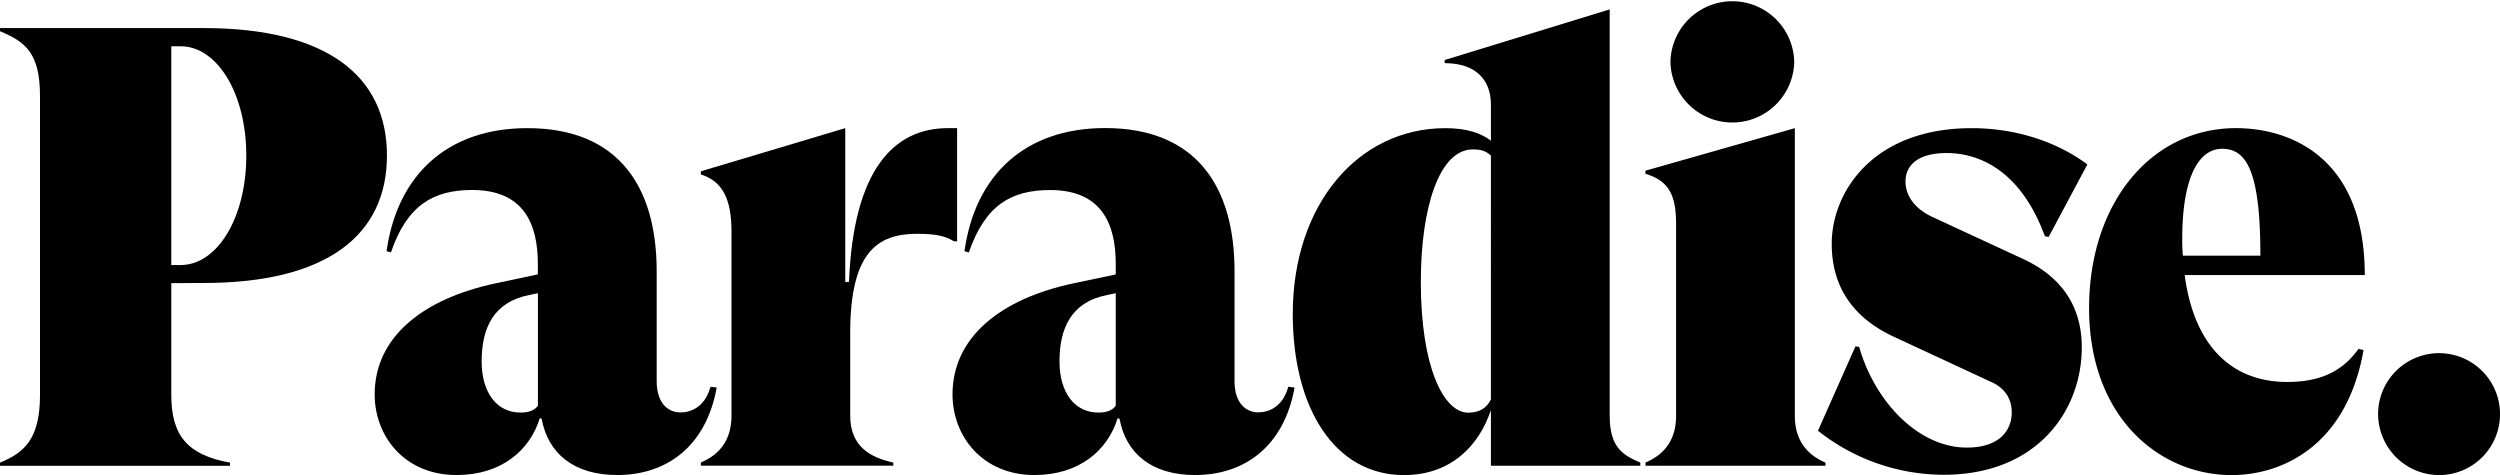 <svg xmlns="http://www.w3.org/2000/svg" viewBox="0 0 961.24 182.67"><g id="Layer_2" data-name="Layer 2"><g id="Layer_1-2" data-name="Layer 1"><path d="M65.86,108.88v43c0,15.62,6.25,23.07,22.59,26v1.21H0v-1.21c9.37-3.84,15.38-9.13,15.38-26V37C15.38,20.43,9.85,16.1,0,12v-1.2H78.36c47.11,0,70.42,18.26,70.42,49s-23.31,49-70.42,49Zm0-91.09v84.12h3.6c13.94,0,25.24-18,25.24-42.06S83.4,17.79,69.46,17.79Z"/><path d="M275.57,149c-4.09,22.83-19.47,33.65-38.22,33.65-16.82,0-26.68-8.41-29.08-21.63l-.72-.24c-3.85,12.5-14.9,21.87-32,21.87-20,0-31.49-14.9-31.49-31,0-21.88,18.27-36.78,46.87-42.79l15.87-3.36v-4.09c0-15.14-5.29-28.36-25.24-28.36-14.9,0-25,5.77-31.25,24l-1.68-.48C152.75,67.3,172,49.27,202.74,49.27c35.33,0,49.75,22.84,49.75,55v42.31c0,8.41,4.33,12,9.14,12,3.84,0,9.37-1.92,11.54-9.85Zm-68.74,7V112.73l-3.37.72c-13.7,2.64-18.27,12.74-18.27,25.48,0,12.25,6,19.7,14.91,19.7C203.22,158.63,205.38,157.91,206.83,156Z"/><path d="M368,49.27V92.78h-1.2c-3.13-1.93-6.73-2.89-14.18-2.89-15.38,0-25.72,7.21-25.72,38.22v31.73c0,11.77,7.69,16.1,16.58,18v1.21h-74v-1.21c6.73-2.88,11.78-8.17,11.78-18V89.17c0-13-3.6-19.47-11.78-22.11v-1.2L325,49.27V108.4h1.44c1.68-43.26,17.31-59.13,38-59.13Z"/><path d="M497.76,149c-4.09,22.83-19.47,33.65-38.22,33.65-16.83,0-26.68-8.41-29.08-21.63l-.73-.24c-3.84,12.5-14.9,21.87-32,21.87-19.95,0-31.49-14.9-31.49-31,0-21.88,18.27-36.78,46.87-42.79L429,105.52v-4.09c0-15.14-5.28-28.36-25.23-28.36-14.91,0-25,5.77-31.25,24l-1.68-.48c4.08-29.32,23.31-47.35,54.08-47.35,35.33,0,49.75,22.84,49.75,55v42.31c0,8.41,4.33,12,9.14,12,3.84,0,9.37-1.92,11.53-9.85ZM429,156V112.73l-3.36.72c-13.7,2.64-18.27,12.74-18.27,25.48,0,12.25,6,19.7,14.9,19.7C425.41,158.63,427.57,157.91,429,156Z"/><path d="M630.7,177.86v1.21H573.25v-21.4c-4.56,13.7-15.38,25-33.41,25-26.68,0-42.78-25.72-42.78-62,0-41.82,25-71.39,58.65-71.39,8.41,0,13.7,1.93,17.54,4.81V40.14c0-8.89-5.28-15.86-17.78-15.86V23.07L618.92,3.61V159.84C618.92,172.09,624,175,630.7,177.86Zm-57.45-24.27V59.85c-1.92-1.92-4.08-2.4-7-2.4-12.74,0-19.95,22.11-19.95,51,0,32.45,8.66,50.23,18.27,50.23C569.41,158.63,571.81,156.47,573.25,153.59Z"/><path d="M701.89,177.86v1.21H632.67v-1.21c6.73-2.88,11.78-8.17,11.78-18V86.05c0-11.54-3.13-16.59-11.78-19.23v-1.2l57.44-16.35V159.84C690.11,169.69,695.16,175,701.89,177.86ZM642.28,23.79a23.8,23.8,0,0,1,47.59,0,23.8,23.8,0,0,1-47.59,0Z"/><path d="M699,165.61l14.42-32.45,1.44.24c6,21.15,22.84,38.69,41.34,38.69,13.46,0,17.31-7.45,17.31-13.46,0-5.28-2.65-9.61-8.41-12l-37.26-17.31c-17.31-8.17-23.55-21.15-23.55-35.57,0-19.71,15.62-44.47,53.84-44.47,15.38,0,31.48,4.33,44.46,13.94L787.7,91.09l-1.44-.24c-9.62-26.19-26.2-32-37.74-32s-15.86,5-15.86,11c0,5,3.12,10.1,10.09,13.46l35.33,16.35c15.87,7.45,22.36,19.47,22.36,33.89,0,24.27-17.07,49-53.12,49A78.06,78.06,0,0,1,699,165.61Z"/><path d="M906.85,134.12l1.92.48c-6.49,37-31.49,48.07-50.72,48.07-27.64,0-54.8-22.11-54.8-64.17,0-40.38,23.8-69.23,56.49-69.23,20.43,0,49.51,10.82,49.51,56.49H840c3.6,27.16,18,41.1,39.42,41.1C891.46,146.86,900.36,143.25,906.85,134.12ZM839.07,91.58a61,61,0,0,0,.24,6.73h29.8c0-31.73-5.05-41.1-14.66-41.1C844.59,57.21,839.07,69.94,839.07,91.58Z"/><path d="M914.37,159.12a23.44,23.44,0,1,1,23.55,23.55A23.54,23.54,0,0,1,914.37,159.12Z"/></g></g></svg>